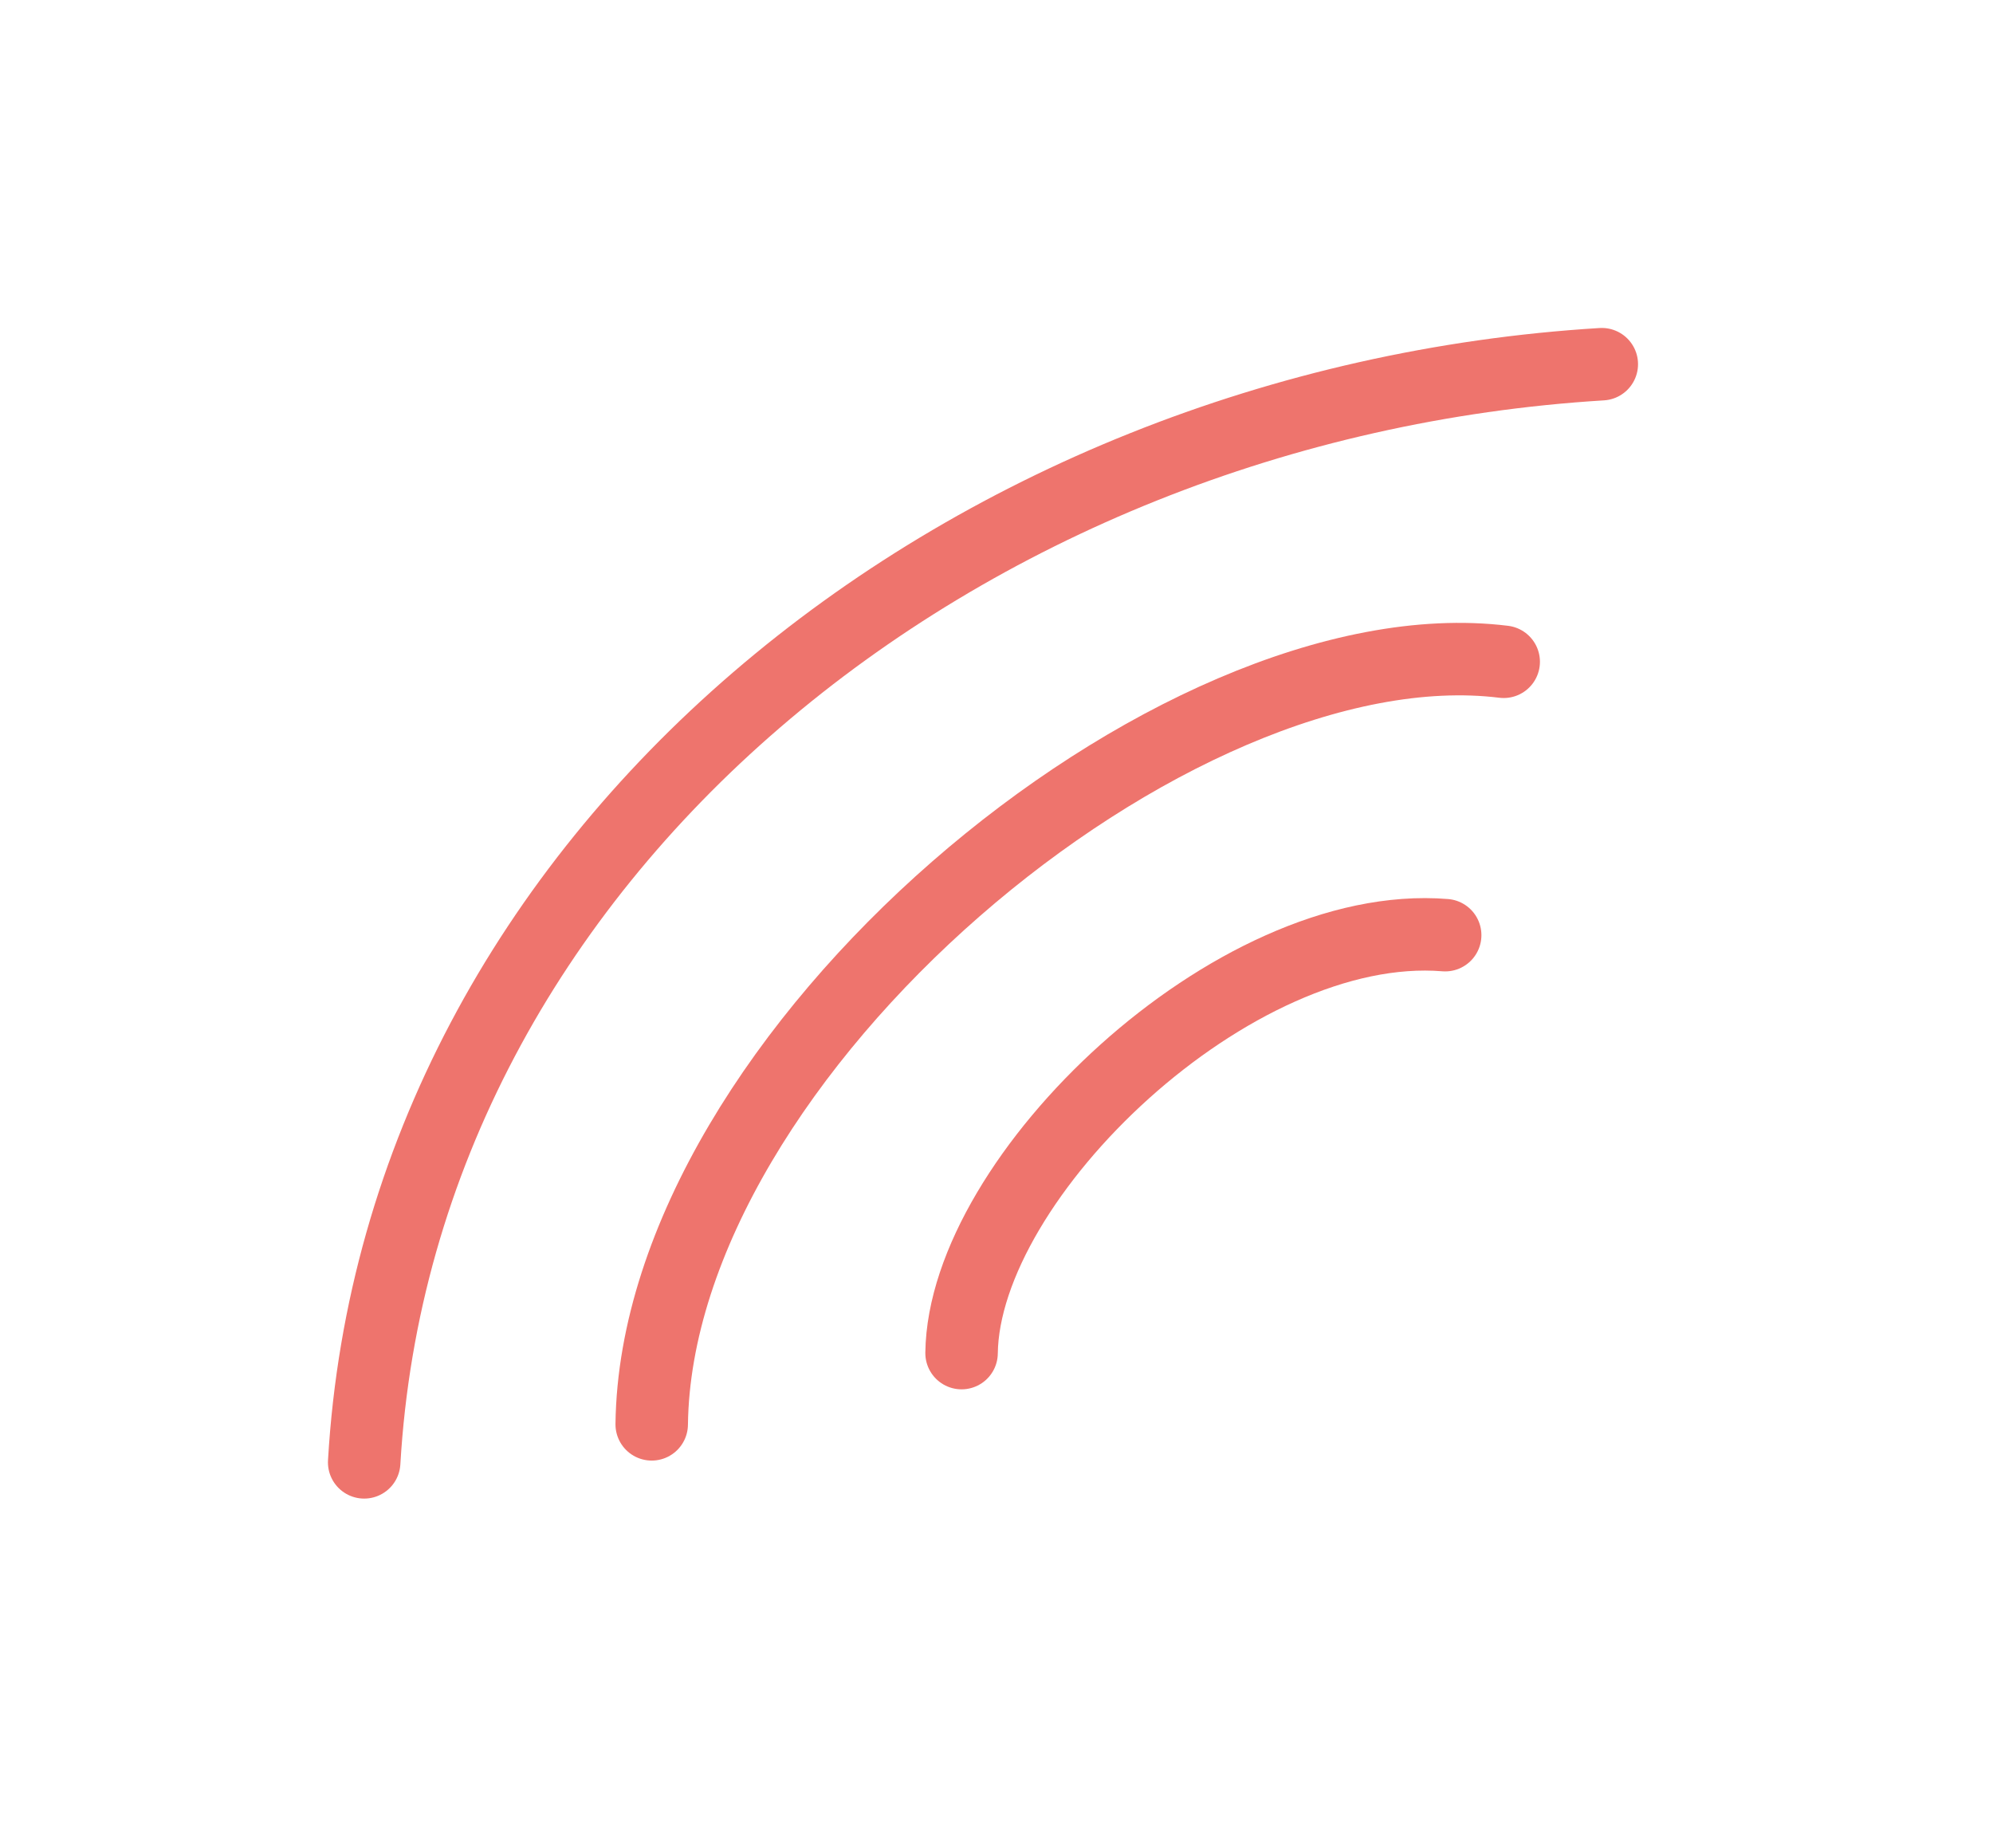 <?xml version="1.0" encoding="UTF-8" standalone="no"?><!DOCTYPE svg PUBLIC "-//W3C//DTD SVG 1.1//EN" "http://www.w3.org/Graphics/SVG/1.1/DTD/svg11.dtd"><svg width="100%" height="100%" viewBox="0 0 55 51" version="1.1" xmlns="http://www.w3.org/2000/svg" xmlns:xlink="http://www.w3.org/1999/xlink" xml:space="preserve" xmlns:serif="http://www.serif.com/" style="fill-rule:evenodd;clip-rule:evenodd;stroke-linecap:round;stroke-miterlimit:10;"><g id="iot-lines"><path d="M41.497,18.262c-9.09,-1.123 -23.383,10.821 -23.512,21.043" style="fill:none;stroke:#ee746d;stroke-width:2px;"/><path d="M44.204,10.05c-17.639,1.077 -33.18,13.531 -34.154,30.304" style="fill:none;stroke:#ee746d;stroke-width:2px;"/><path d="M39.882,25.806c-5.852,-0.477 -13.287,6.669 -13.346,11.533" style="fill:none;stroke:#ee746d;stroke-width:2px;"/></g></svg>